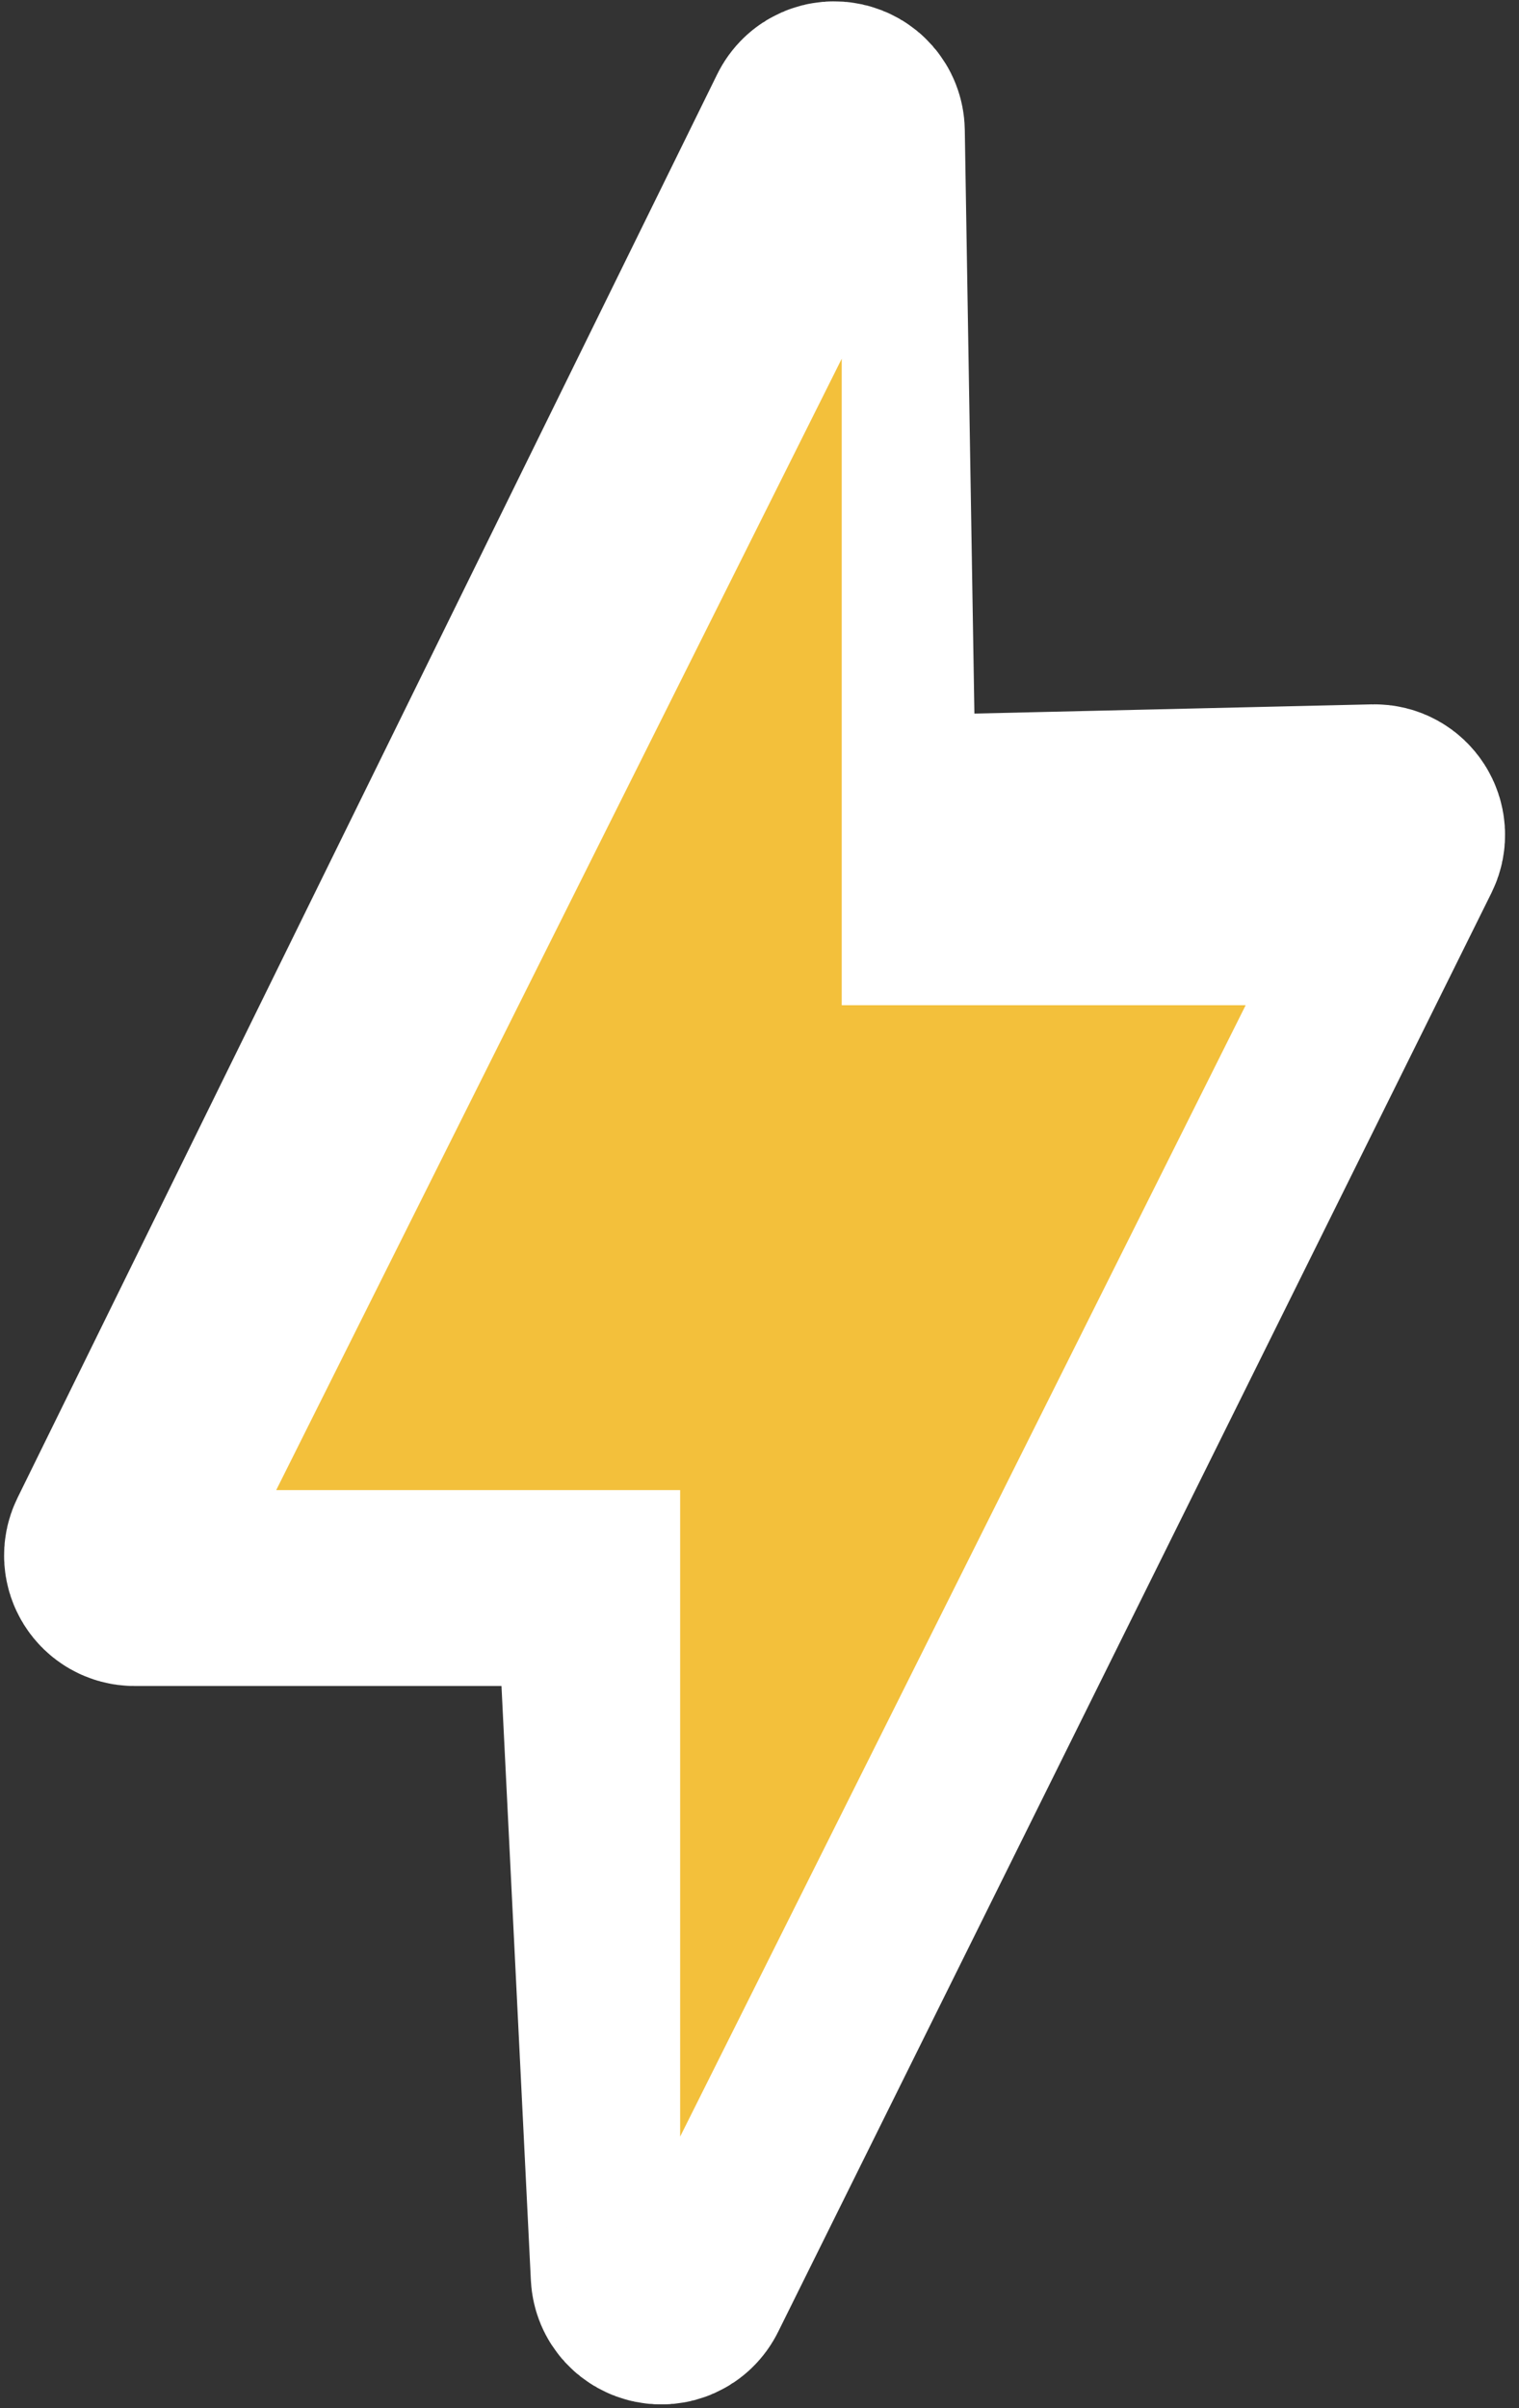 <svg width="106" height="168" viewBox="0 0 106 168" fill="none" xmlns="http://www.w3.org/2000/svg">
<rect x="0" y="0" width="106" height="168" fill="#333333" stroke="none"/>
<path d="M42.878 110.207C42.855 109.745 42.474 109.382 42.012 109.382H9.393C8.751 109.382 8.331 108.709 8.615 108.132L57.441 8.819C57.843 8.002 59.072 8.277 59.087 9.188L59.88 57.337C59.888 57.819 60.287 58.201 60.768 58.19L95.9 57.376C96.552 57.361 96.987 58.044 96.697 58.629L46.918 159.018C46.521 159.818 45.319 159.568 45.275 158.675L42.878 110.207Z" fill="white" stroke="white" stroke-width="16.479"/>
<path d="M47.463 103.953H19.275L58.738 25.027V70.128H86.926L47.463 149.054V103.953Z" fill="#F3C03B"/>
</svg>
